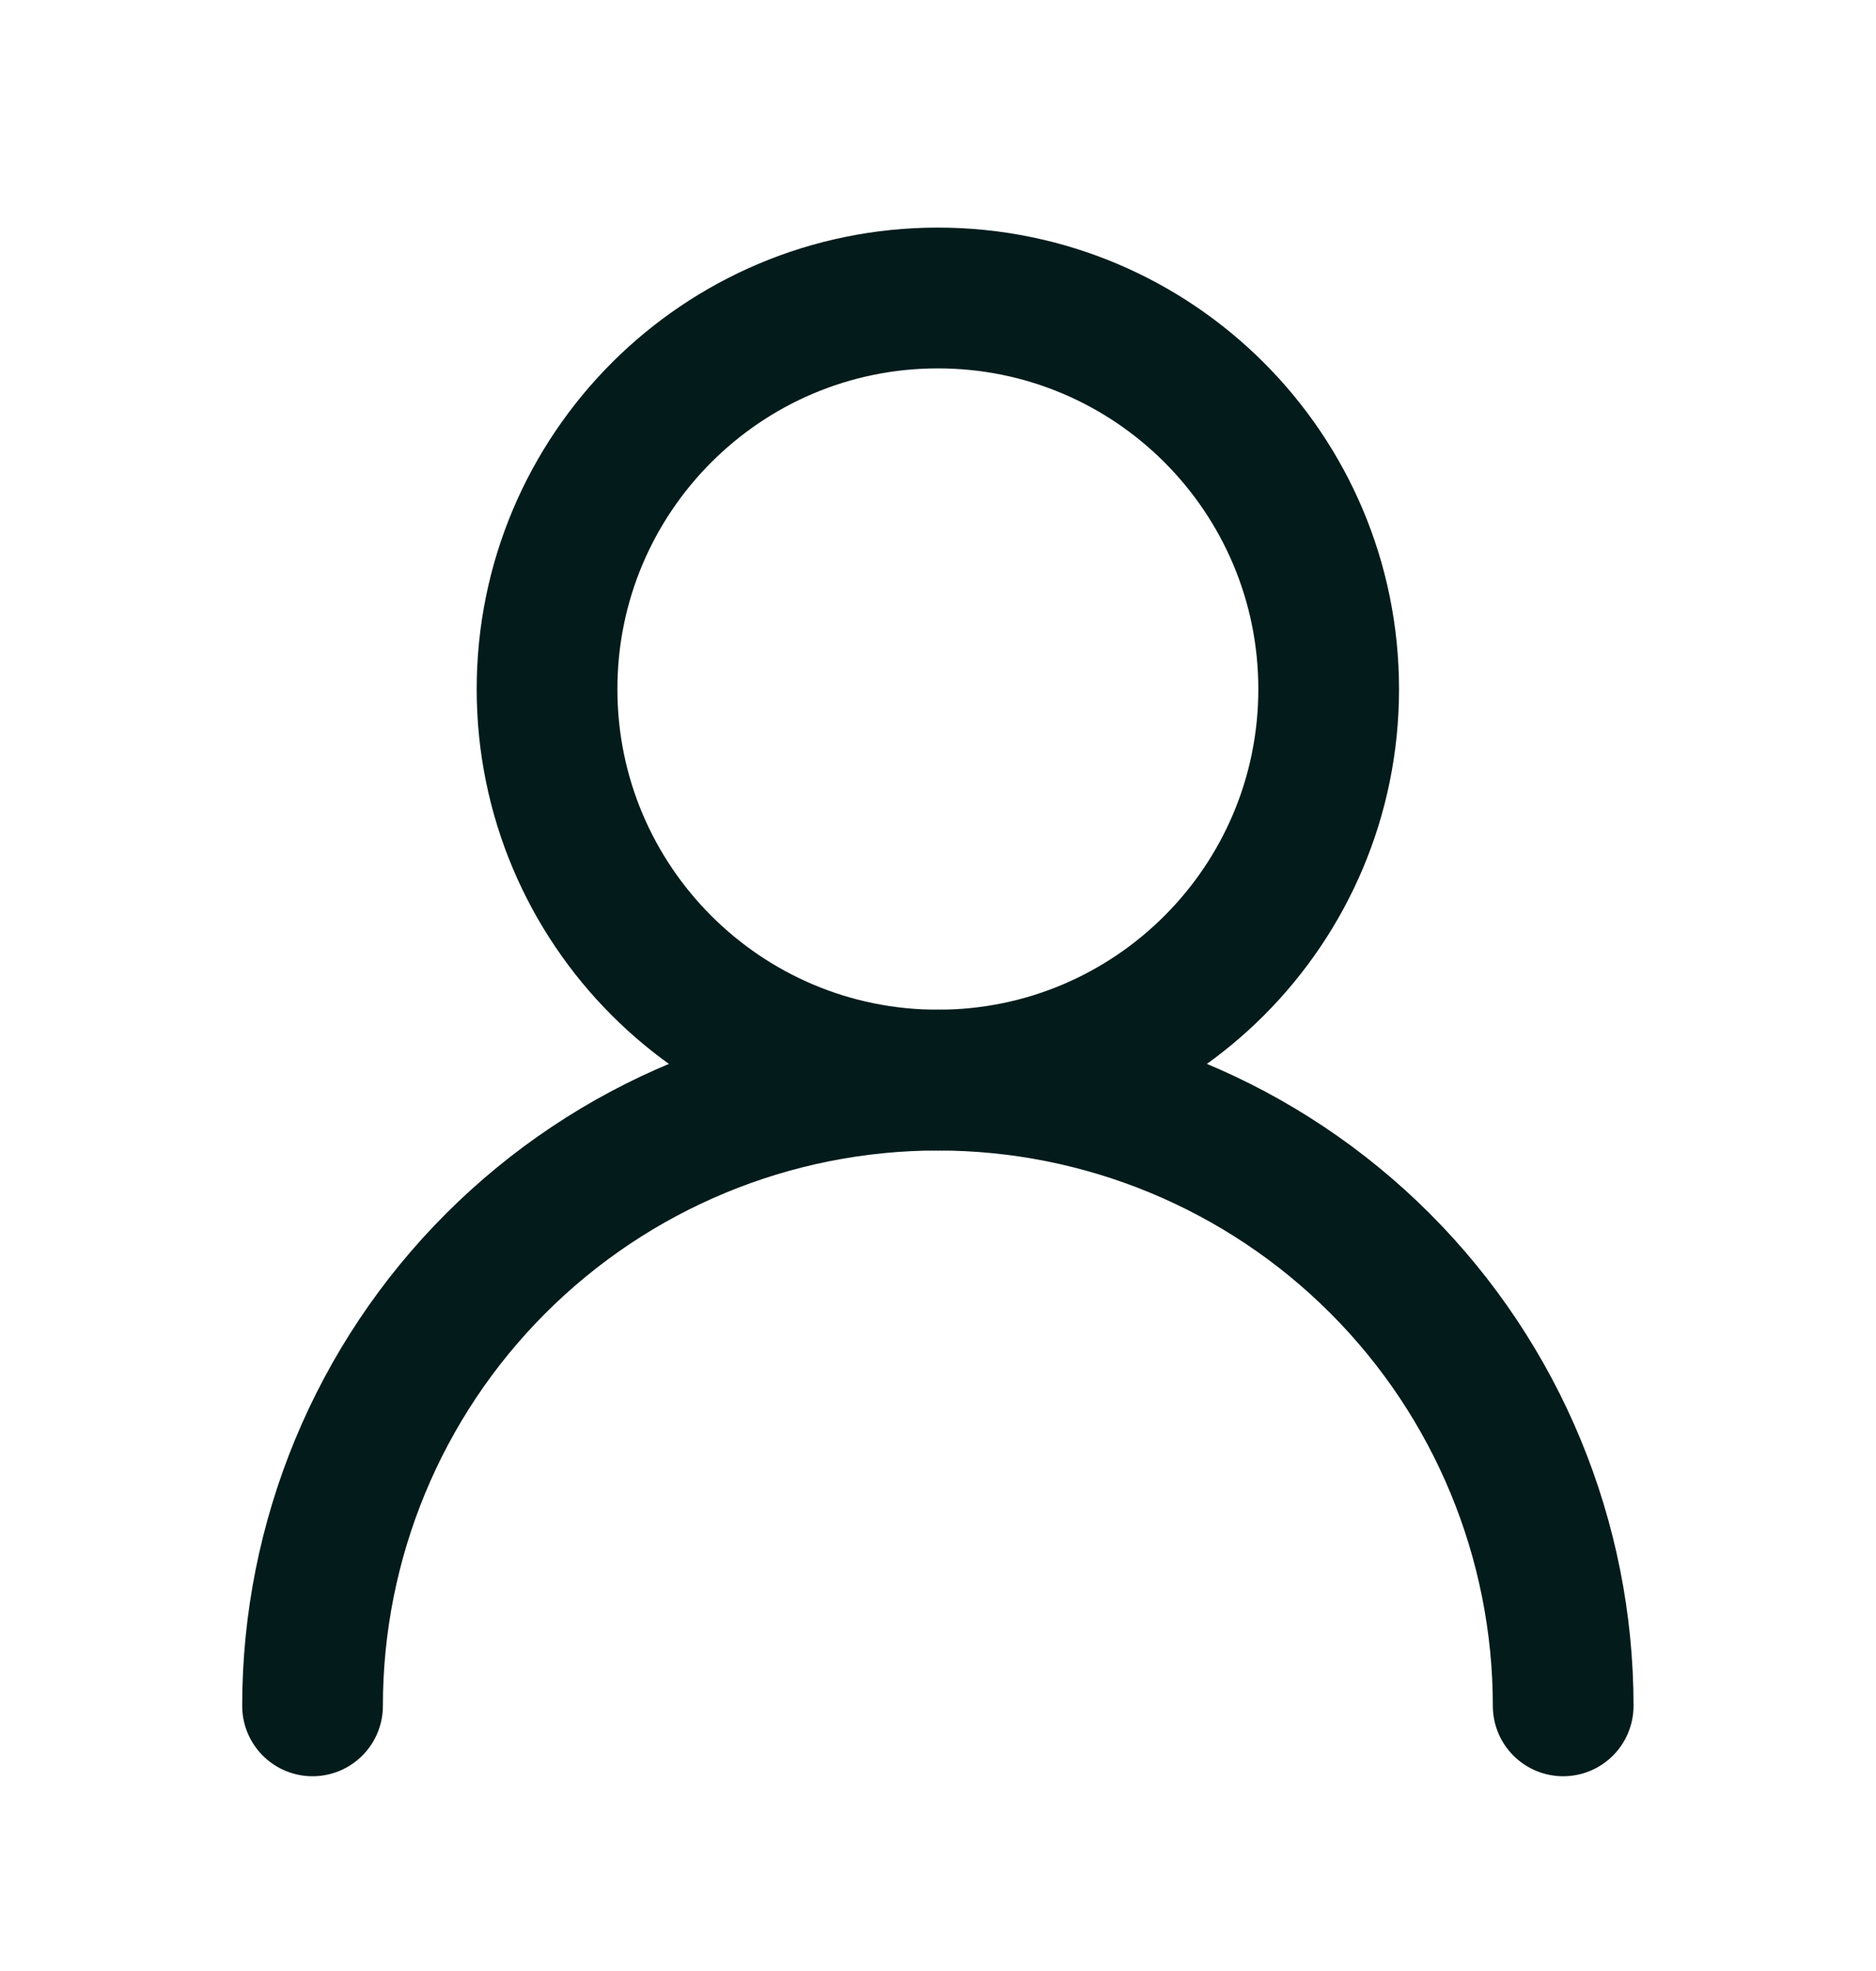 <svg xmlns="http://www.w3.org/2000/svg" width="20" height="21" viewBox="0 0 20 21" fill="none"><path d="M9.999 11.508C12.3 11.508 14.165 9.643 14.165 7.342C14.165 5.041 12.3 3.175 9.999 3.175C7.698 3.175 5.832 5.041 5.832 7.342C5.832 9.643 7.698 11.508 9.999 11.508Z" stroke="#031B1B" stroke-width="1.5" stroke-linecap="round" stroke-linejoin="round"></path><path d="M16.665 18.175C16.665 16.407 15.963 14.711 14.713 13.461C13.463 12.211 11.767 11.508 9.999 11.508C8.231 11.508 6.535 12.211 5.285 13.461C4.034 14.711 3.332 16.407 3.332 18.175" stroke="#031B1B" stroke-width="1.5" stroke-linecap="round" stroke-linejoin="round"></path></svg>
